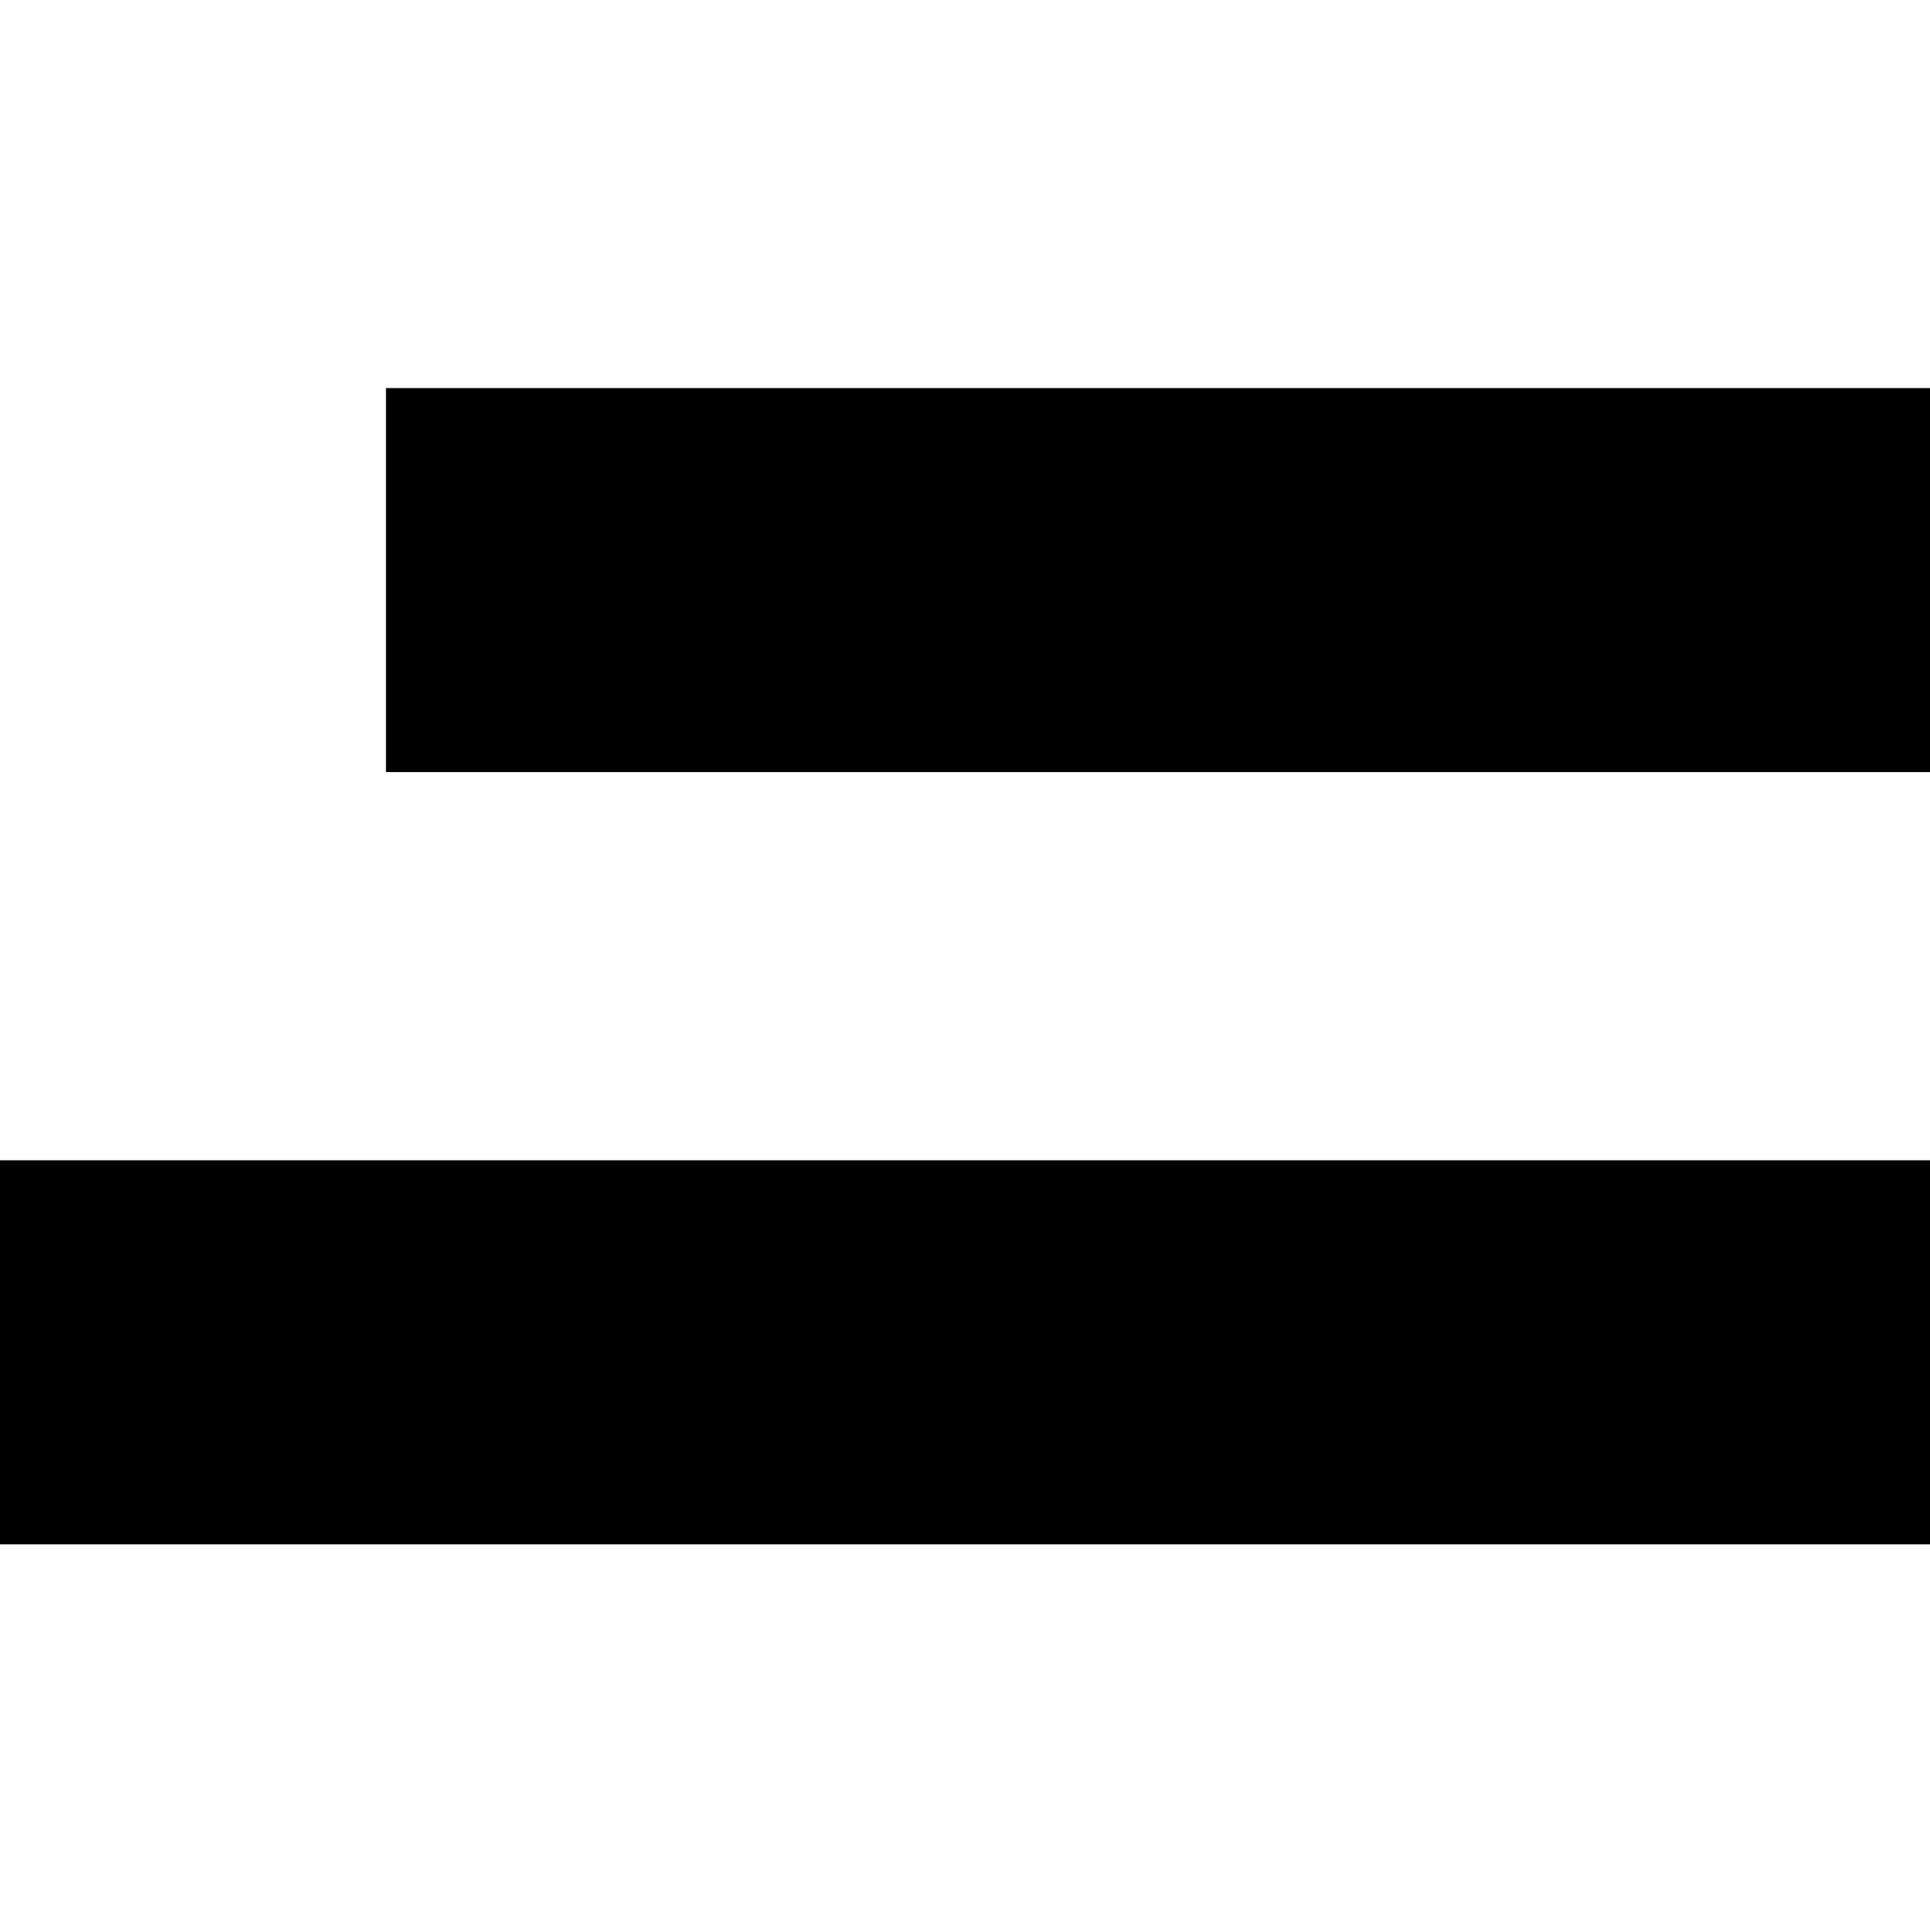 <?xml version="1.0" encoding="utf-8"?>
<svg version="1.2" baseProfile="tiny" id="Layer_1" xmlns="http://www.w3.org/2000/svg" xmlns:xlink="http://www.w3.org/1999/xlink"
	 x="0px" y="0px" viewBox="0 0 100 100.1" overflow="visible" xml:space="preserve">
<rect width="100" height="100.1" fill="#000000"/>
<g fill="#ffffff">
	<path d="M0,0c33.3,0,66.7,0,100,0c0,6.7,0,13.4,0,20.1c-26.7,0-53.3,0-80,0c0,6.6,0,13.2,0,19.9c26.7,0,53.3,0,80,0
		c0,6.7,0,13.4,0,20.1c-33.3,0-66.7,0-100,0C0,40.1,0,20,0,0z"/>
	<path d="M0,80c33.3,0,66.7,0,100,0c0,6.7,0,13.4,0,20.1c-33.3,0-66.7,0-100,0C0,93.4,0,86.7,0,80z"/>
</g>
</svg>
